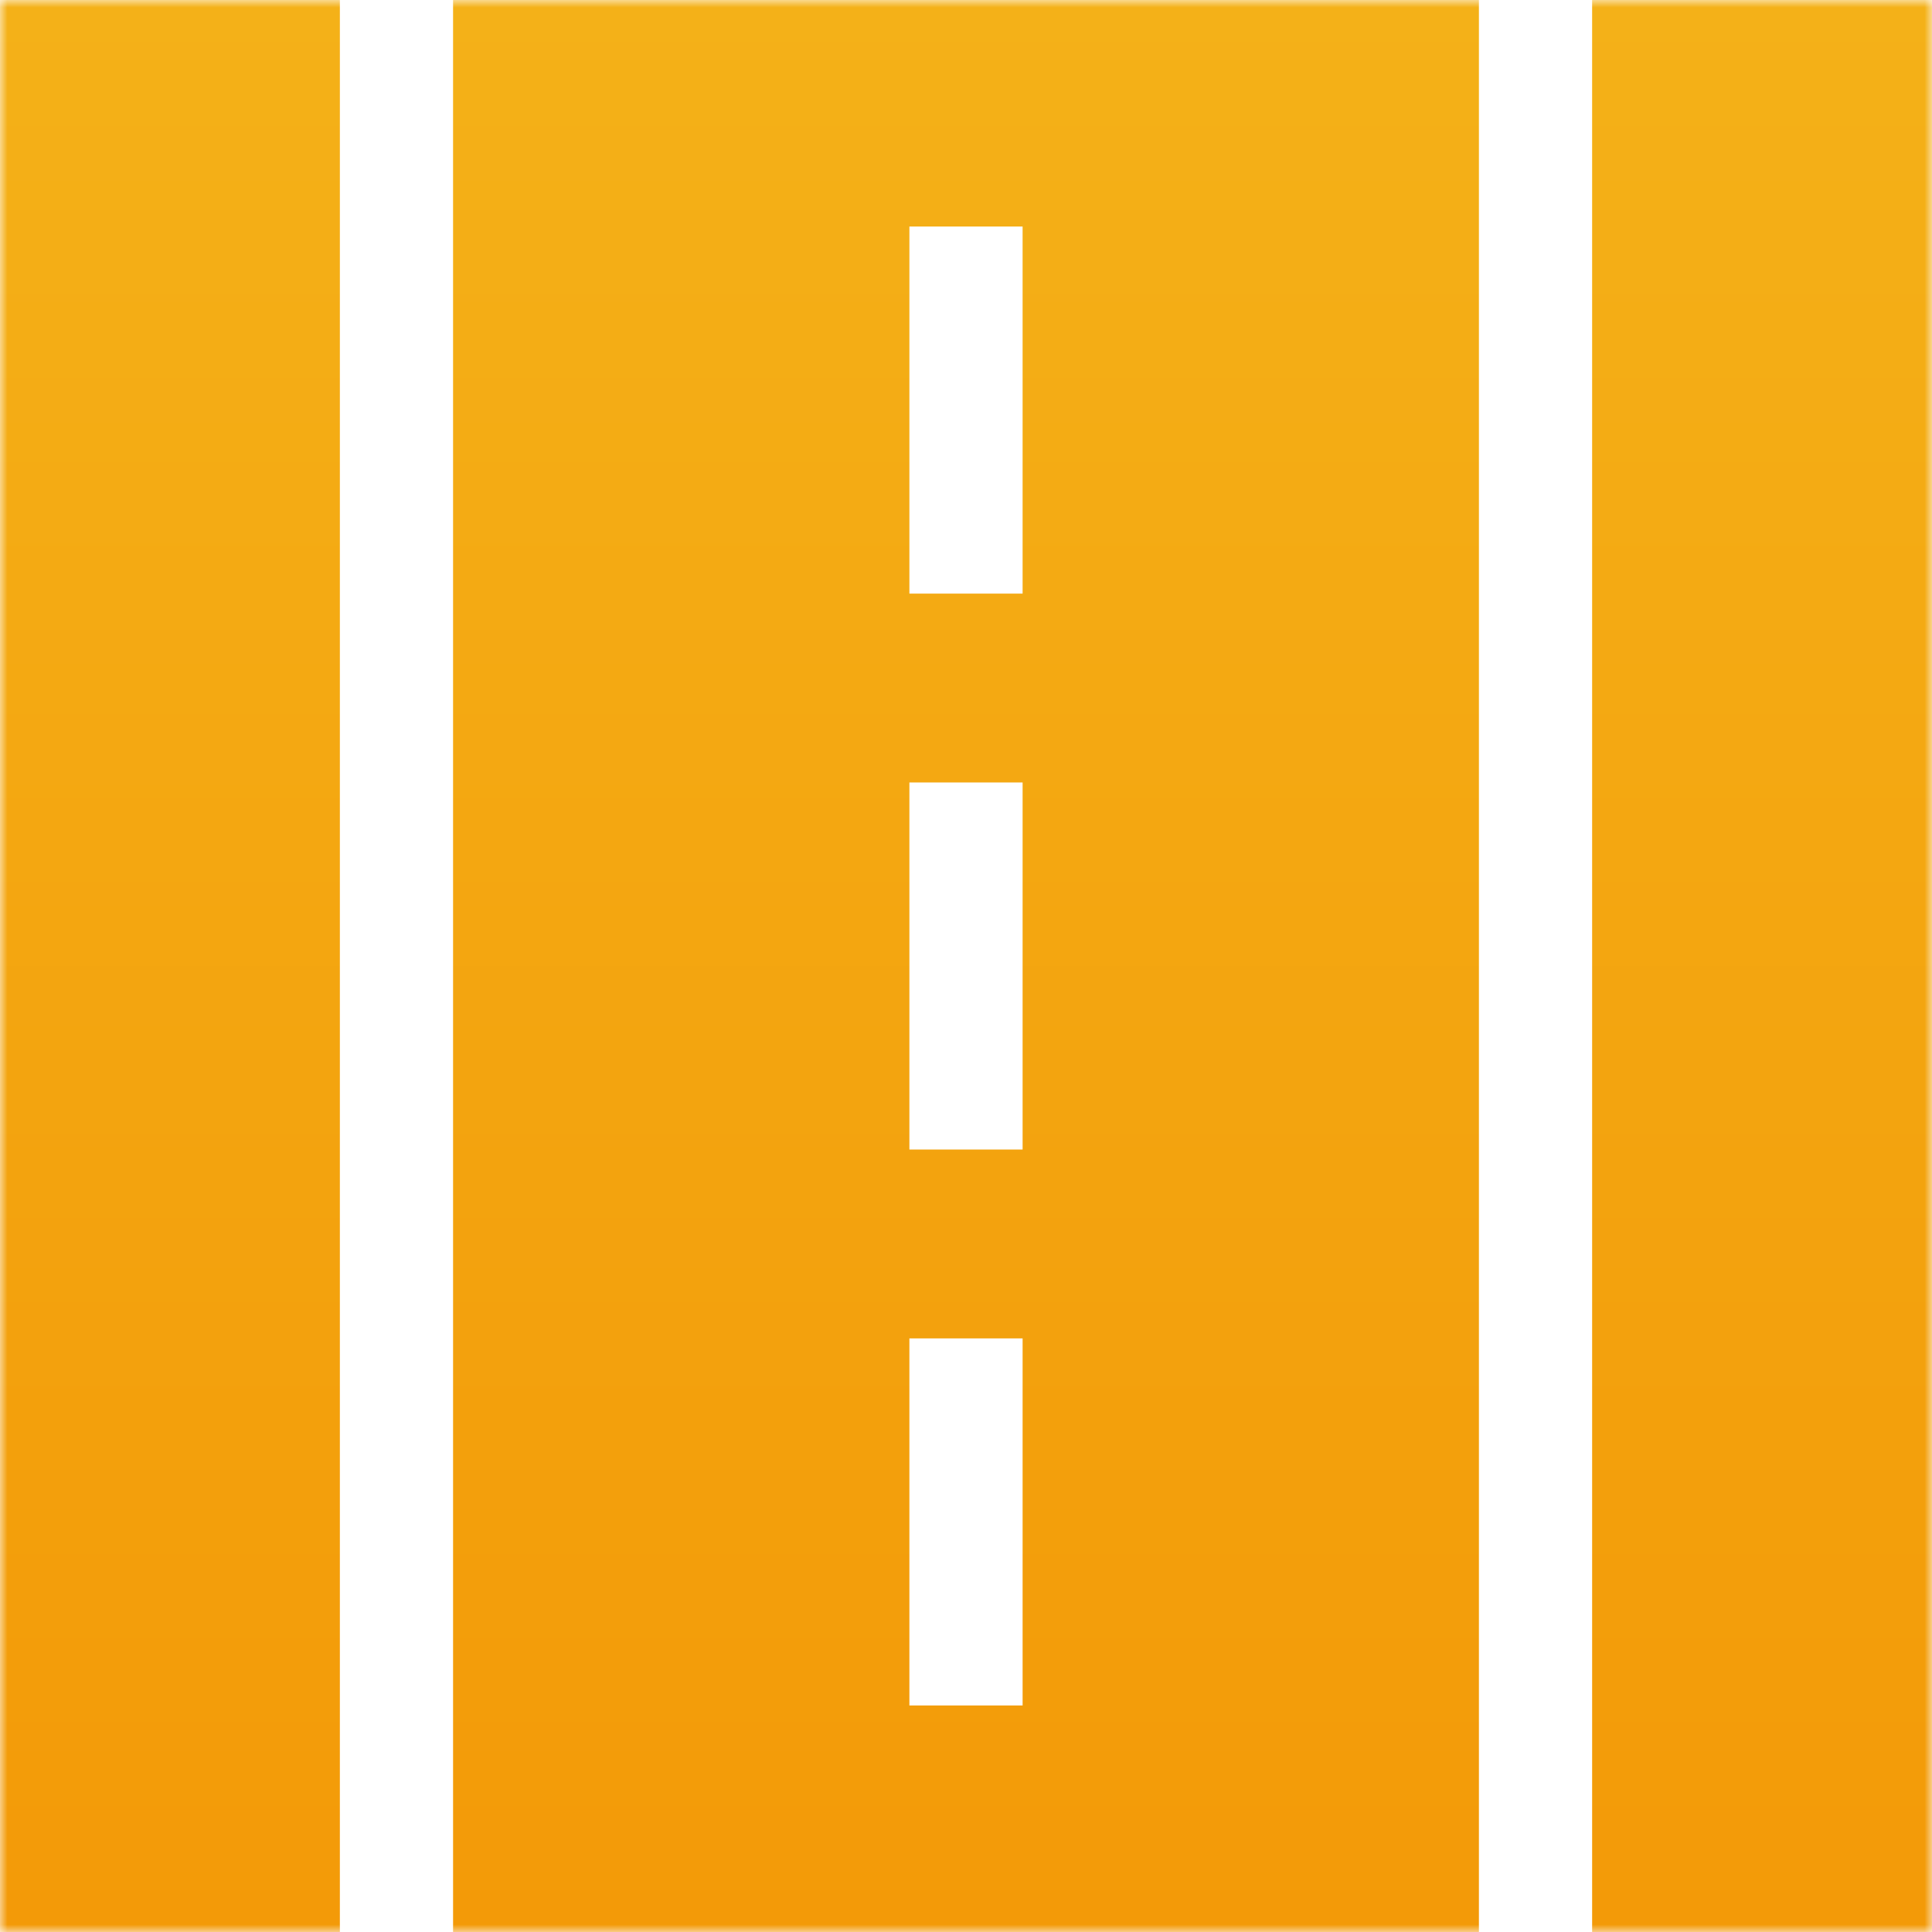 <svg xmlns="http://www.w3.org/2000/svg" width="130" height="130" viewBox="0 0 130 130" fill="none"><g clip-path="url(#clip0_685_430)"><mask id="mask0_685_430" style="mask-type:luminance" maskUnits="userSpaceOnUse" x="0" y="0" width="130" height="130"><path d="M130 0H0V130H130V0Z" fill="white"></path></mask><g mask="url(#mask0_685_430)"><path d="M107.131 0H130V130H107.131V0ZM0 0H22.869V130H0V0ZM99.513 0H30.486V130H99.513V0ZM68.809 52.65V77.35H61.191V52.65H68.809ZM61.191 39.943V15.243H68.809V39.943H61.191ZM68.809 90.057V114.757H61.191V90.057H68.809Z" fill="url(#paint0_linear_685_430)"></path></g></g><defs><linearGradient id="paint0_linear_685_430" x1="65" y1="0" x2="65" y2="130" gradientUnits="userSpaceOnUse"><stop stop-color="#F4B118"></stop><stop offset="1" stop-color="#F39A08"></stop></linearGradient><clipPath id="clip0_685_430"><rect width="130" height="130" fill="white"></rect></clipPath></defs></svg>
